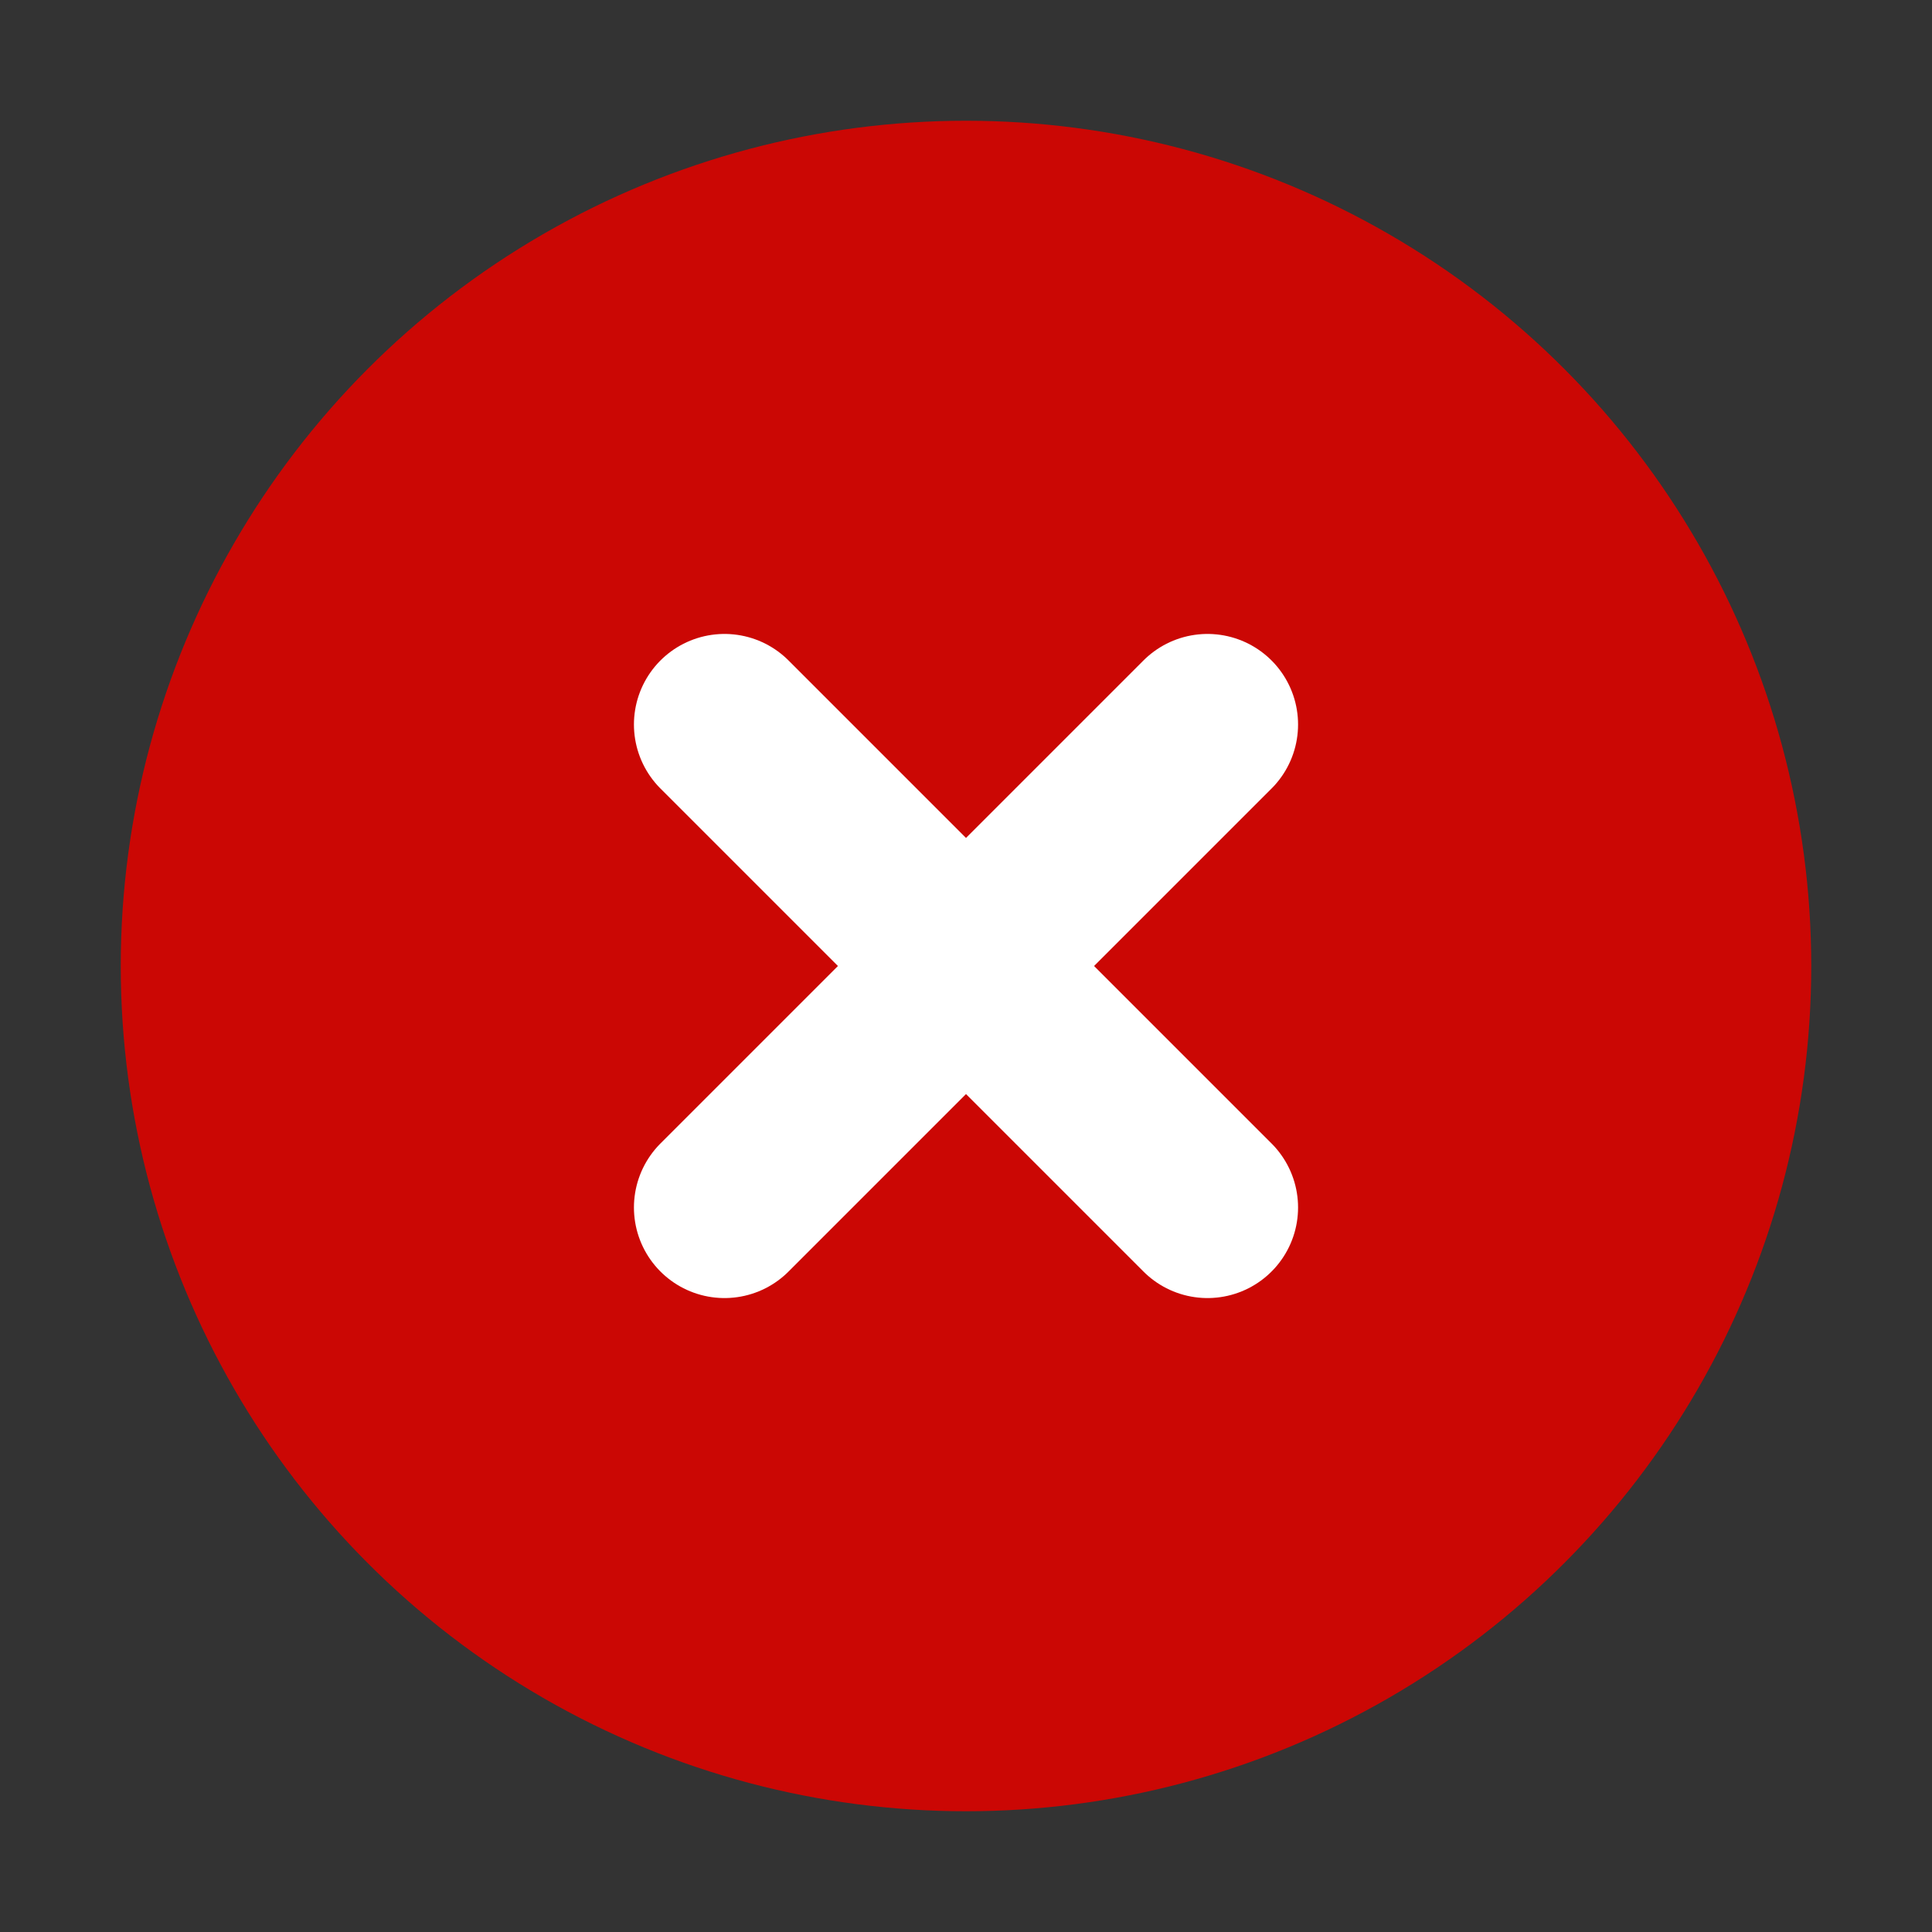 <?xml version="1.0" encoding="UTF-8"?>
<svg width="16px" height="16px" viewBox="0 0 16 16" version="1.1" xmlns="http://www.w3.org/2000/svg" xmlns:xlink="http://www.w3.org/1999/xlink">
    <rect x="0" y="0" width="16" height="16" fill="#333333" stroke="none"/>
    <title>85344047-6FFF-4CC0-97FA-BC3B17DE4700</title>
    <g id="History" stroke="none" stroke-width="1" fill="none" fill-rule="evenodd">
        <g id="update-history-1" transform="translate(-280, -324)">
            <g id="Group-10" transform="translate(280, 322)">
                <g id="circle-times" transform="translate(0, 2)">
                    <rect id="Rectangle" x="0" y="0" width="16" height="16"></rect>
                    <circle id="Oval" fill="#CB0704" cx="8" cy="8" r="7"></circle>
                    <line x1="6" y1="10" x2="10" y2="6" id="Path-16-Copy" stroke="#FFFFFF" stroke-width="1.5" stroke-linecap="round"></line>
                    <line x1="10" y1="10" x2="6" y2="6" id="Path-17-Copy" stroke="#FFFFFF" stroke-width="1.5" stroke-linecap="round"></line>
                </g>
            </g>
        </g>
    </g>
</svg>